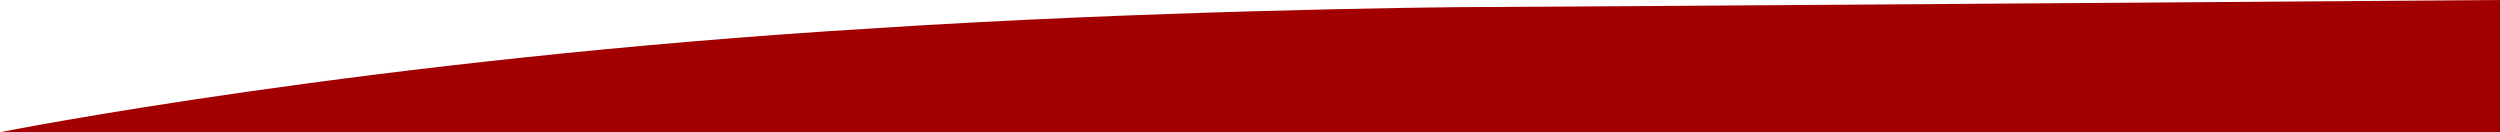 <svg xmlns="http://www.w3.org/2000/svg" viewBox="0 0 416 22">
  <defs>
    <style>
      .cls-1 {
        fill: #a20000;
      }
    </style>
  </defs>
  <path id="Geschwungener_Dividier4" data-name="Geschwungener Dividier4" class="cls-1" d="M1351.016-1432.555s-61.252,12.2-145.321,17.281c-43.823,2.877-92.118,3.554-101.956,3.554s-168.723,1.165-168.723,1.165v-22Z" transform="translate(1351.016 -1410.556) rotate(180)"/>
</svg>

